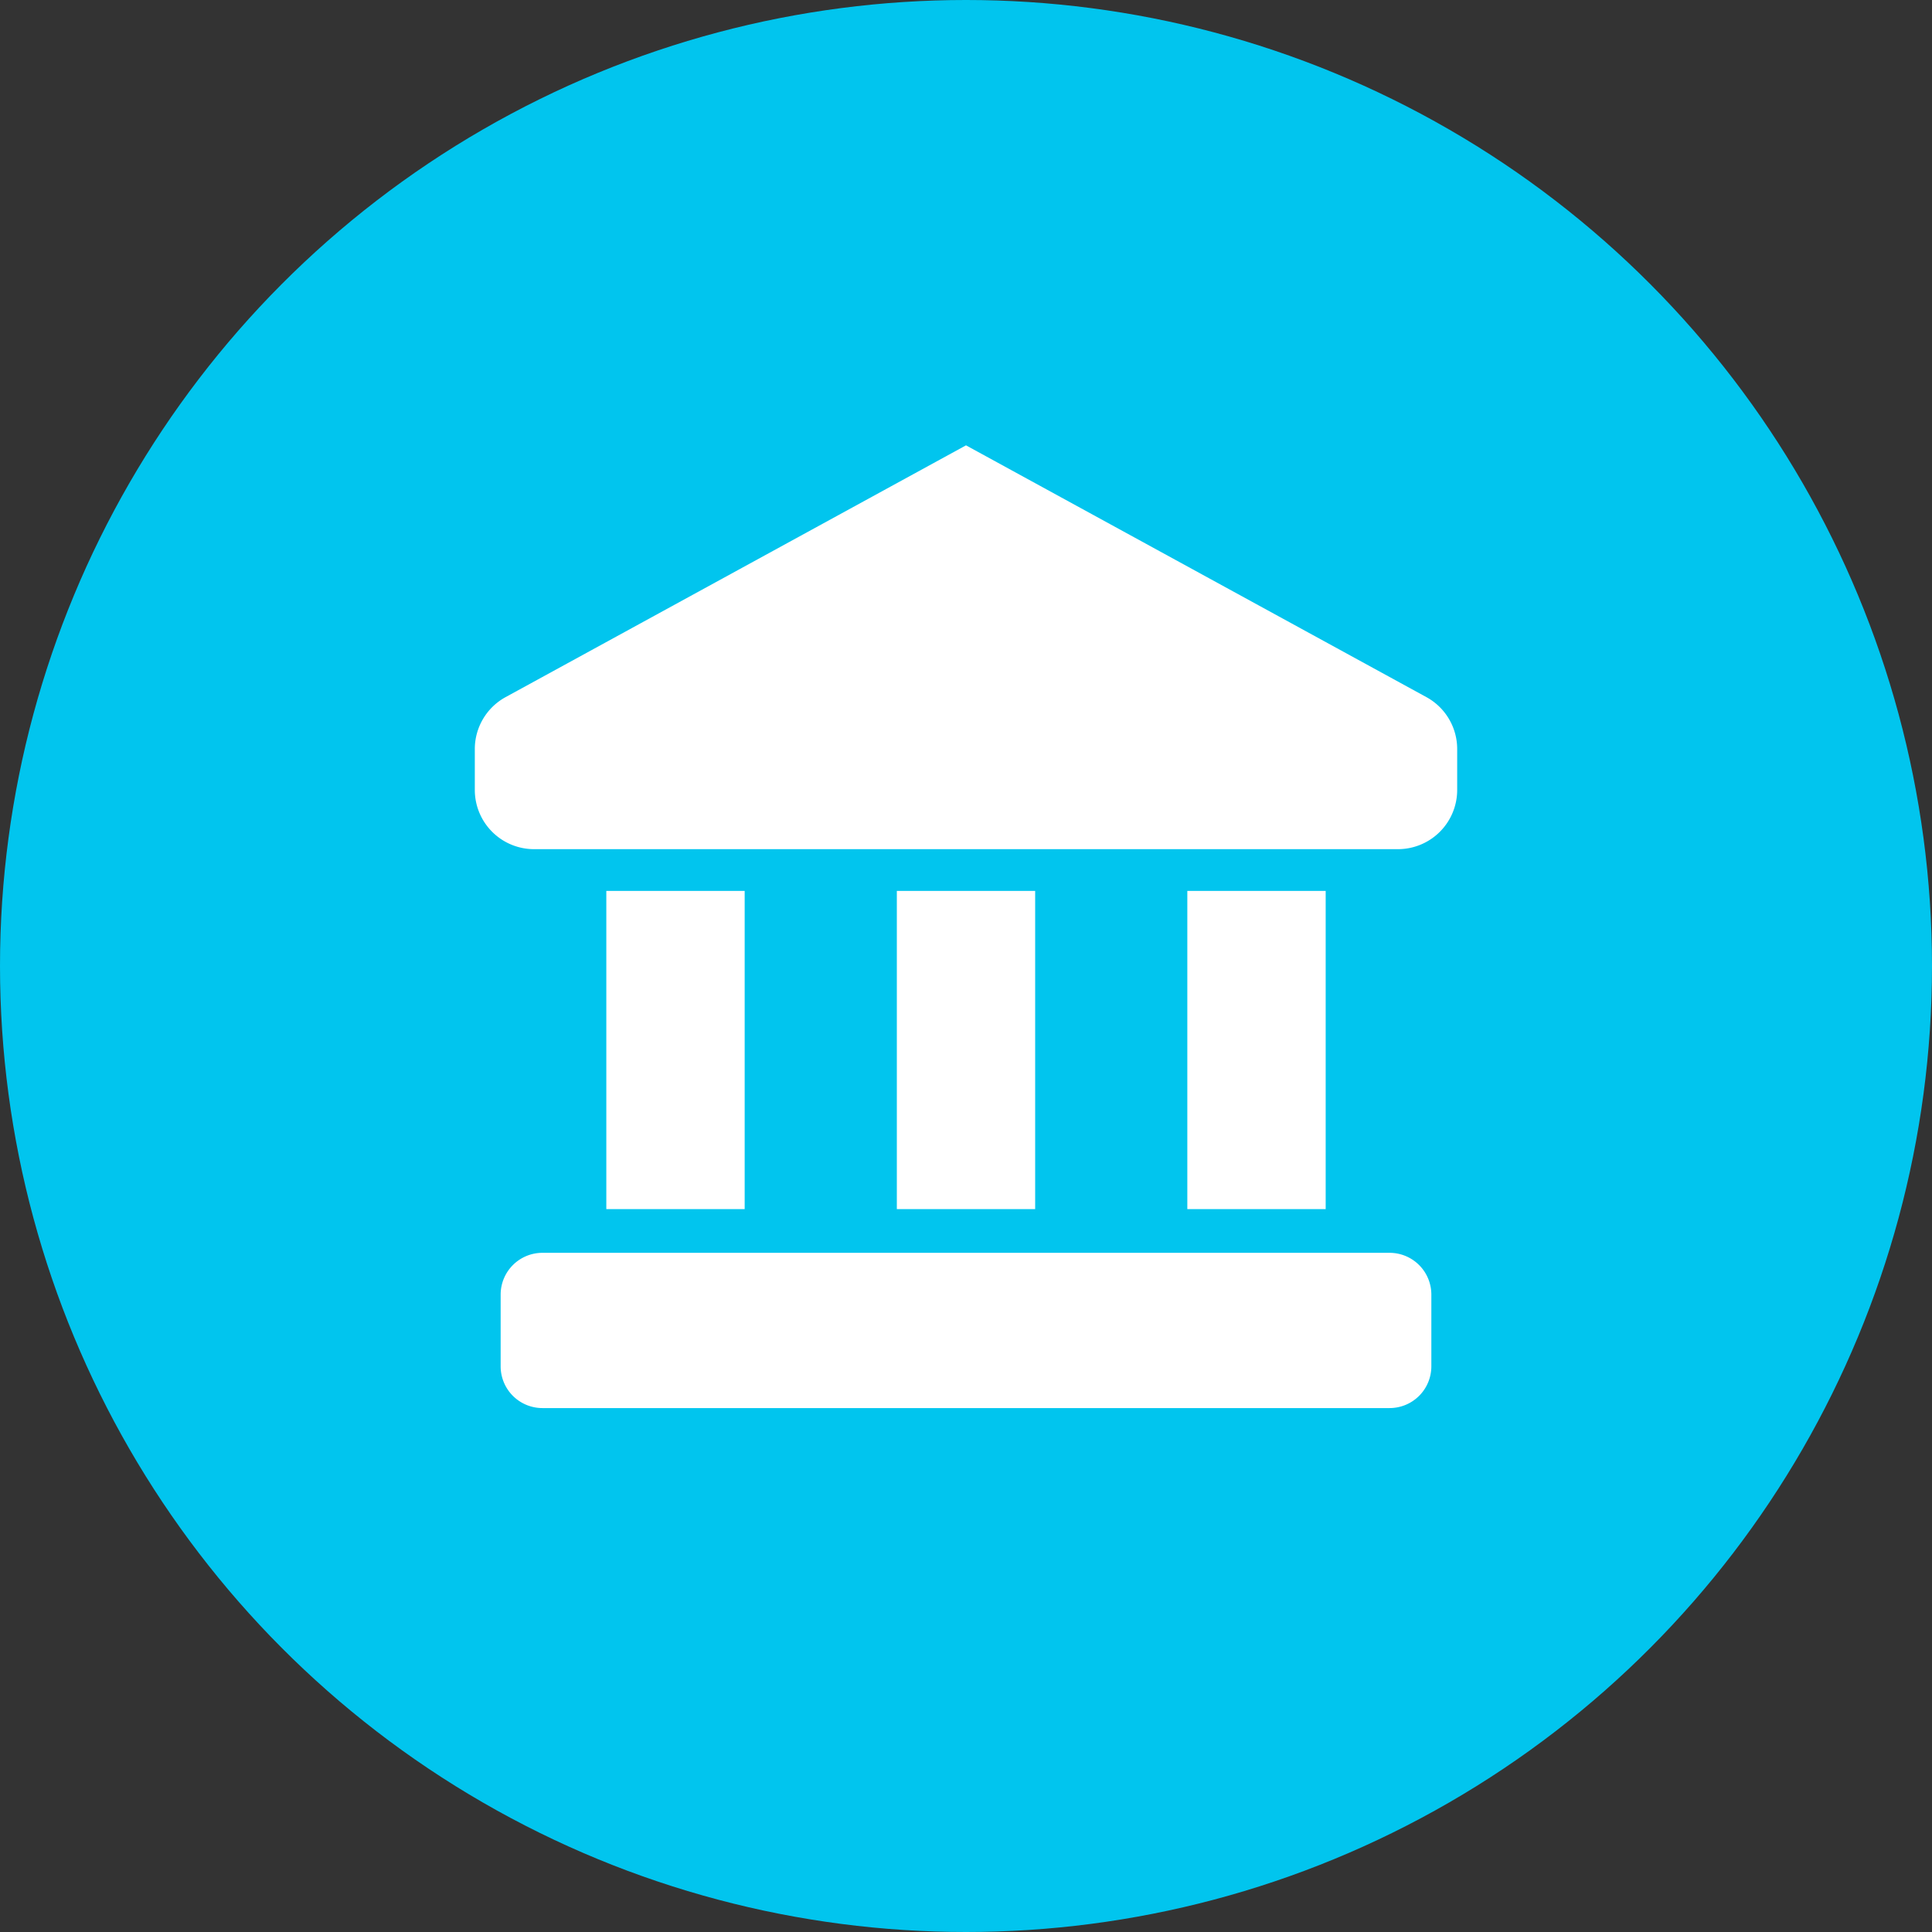 <?xml version="1.0" encoding="UTF-8"?> <svg xmlns="http://www.w3.org/2000/svg" viewBox="0 0 590 590"><rect x="0" y="0" width="590" height="590" fill="#333333" stroke="none"/><defs><style>.cls-1{fill:#01c5ee;}.cls-2{fill:#fff;}</style></defs><title>Direct Billing to Insurance</title><g id="Layer_2" data-name="Layer 2"><g id="Ñëîé_1" data-name="Ñëîé 1"><circle class="cls-1" cx="295" cy="295" r="295"></circle><path class="cls-2" d="M152.89,395.35v21.86A12.75,12.75,0,0,0,165.65,430h258.7a12.75,12.75,0,0,0,12.76-12.75V395.35a12.76,12.76,0,0,0-12.76-12.76H165.65a12.76,12.76,0,0,0-12.76,12.76Z"></path><polygon class="cls-2" points="185.16 272.07 185.16 369.24 227.41 369.24 227.41 272.07 185.16 272.07 185.16 272.07"></polygon><polygon class="cls-2" points="273.88 272.07 273.88 369.24 316.12 369.24 316.12 272.07 273.88 272.07 273.88 272.07"></polygon><polygon class="cls-2" points="362.59 272.07 362.59 369.24 404.84 369.24 404.84 272.07 362.59 272.07 362.59 272.07"></polygon><path class="cls-2" d="M163.09,259.32H426.91A18.09,18.09,0,0,0,445,241.23V228.75a18.07,18.07,0,0,0-9.42-15.87L295,136,154.42,212.88A18.07,18.07,0,0,0,145,228.75v12.48a18.09,18.09,0,0,0,18.09,18.09Z"></path></g></g></svg> 